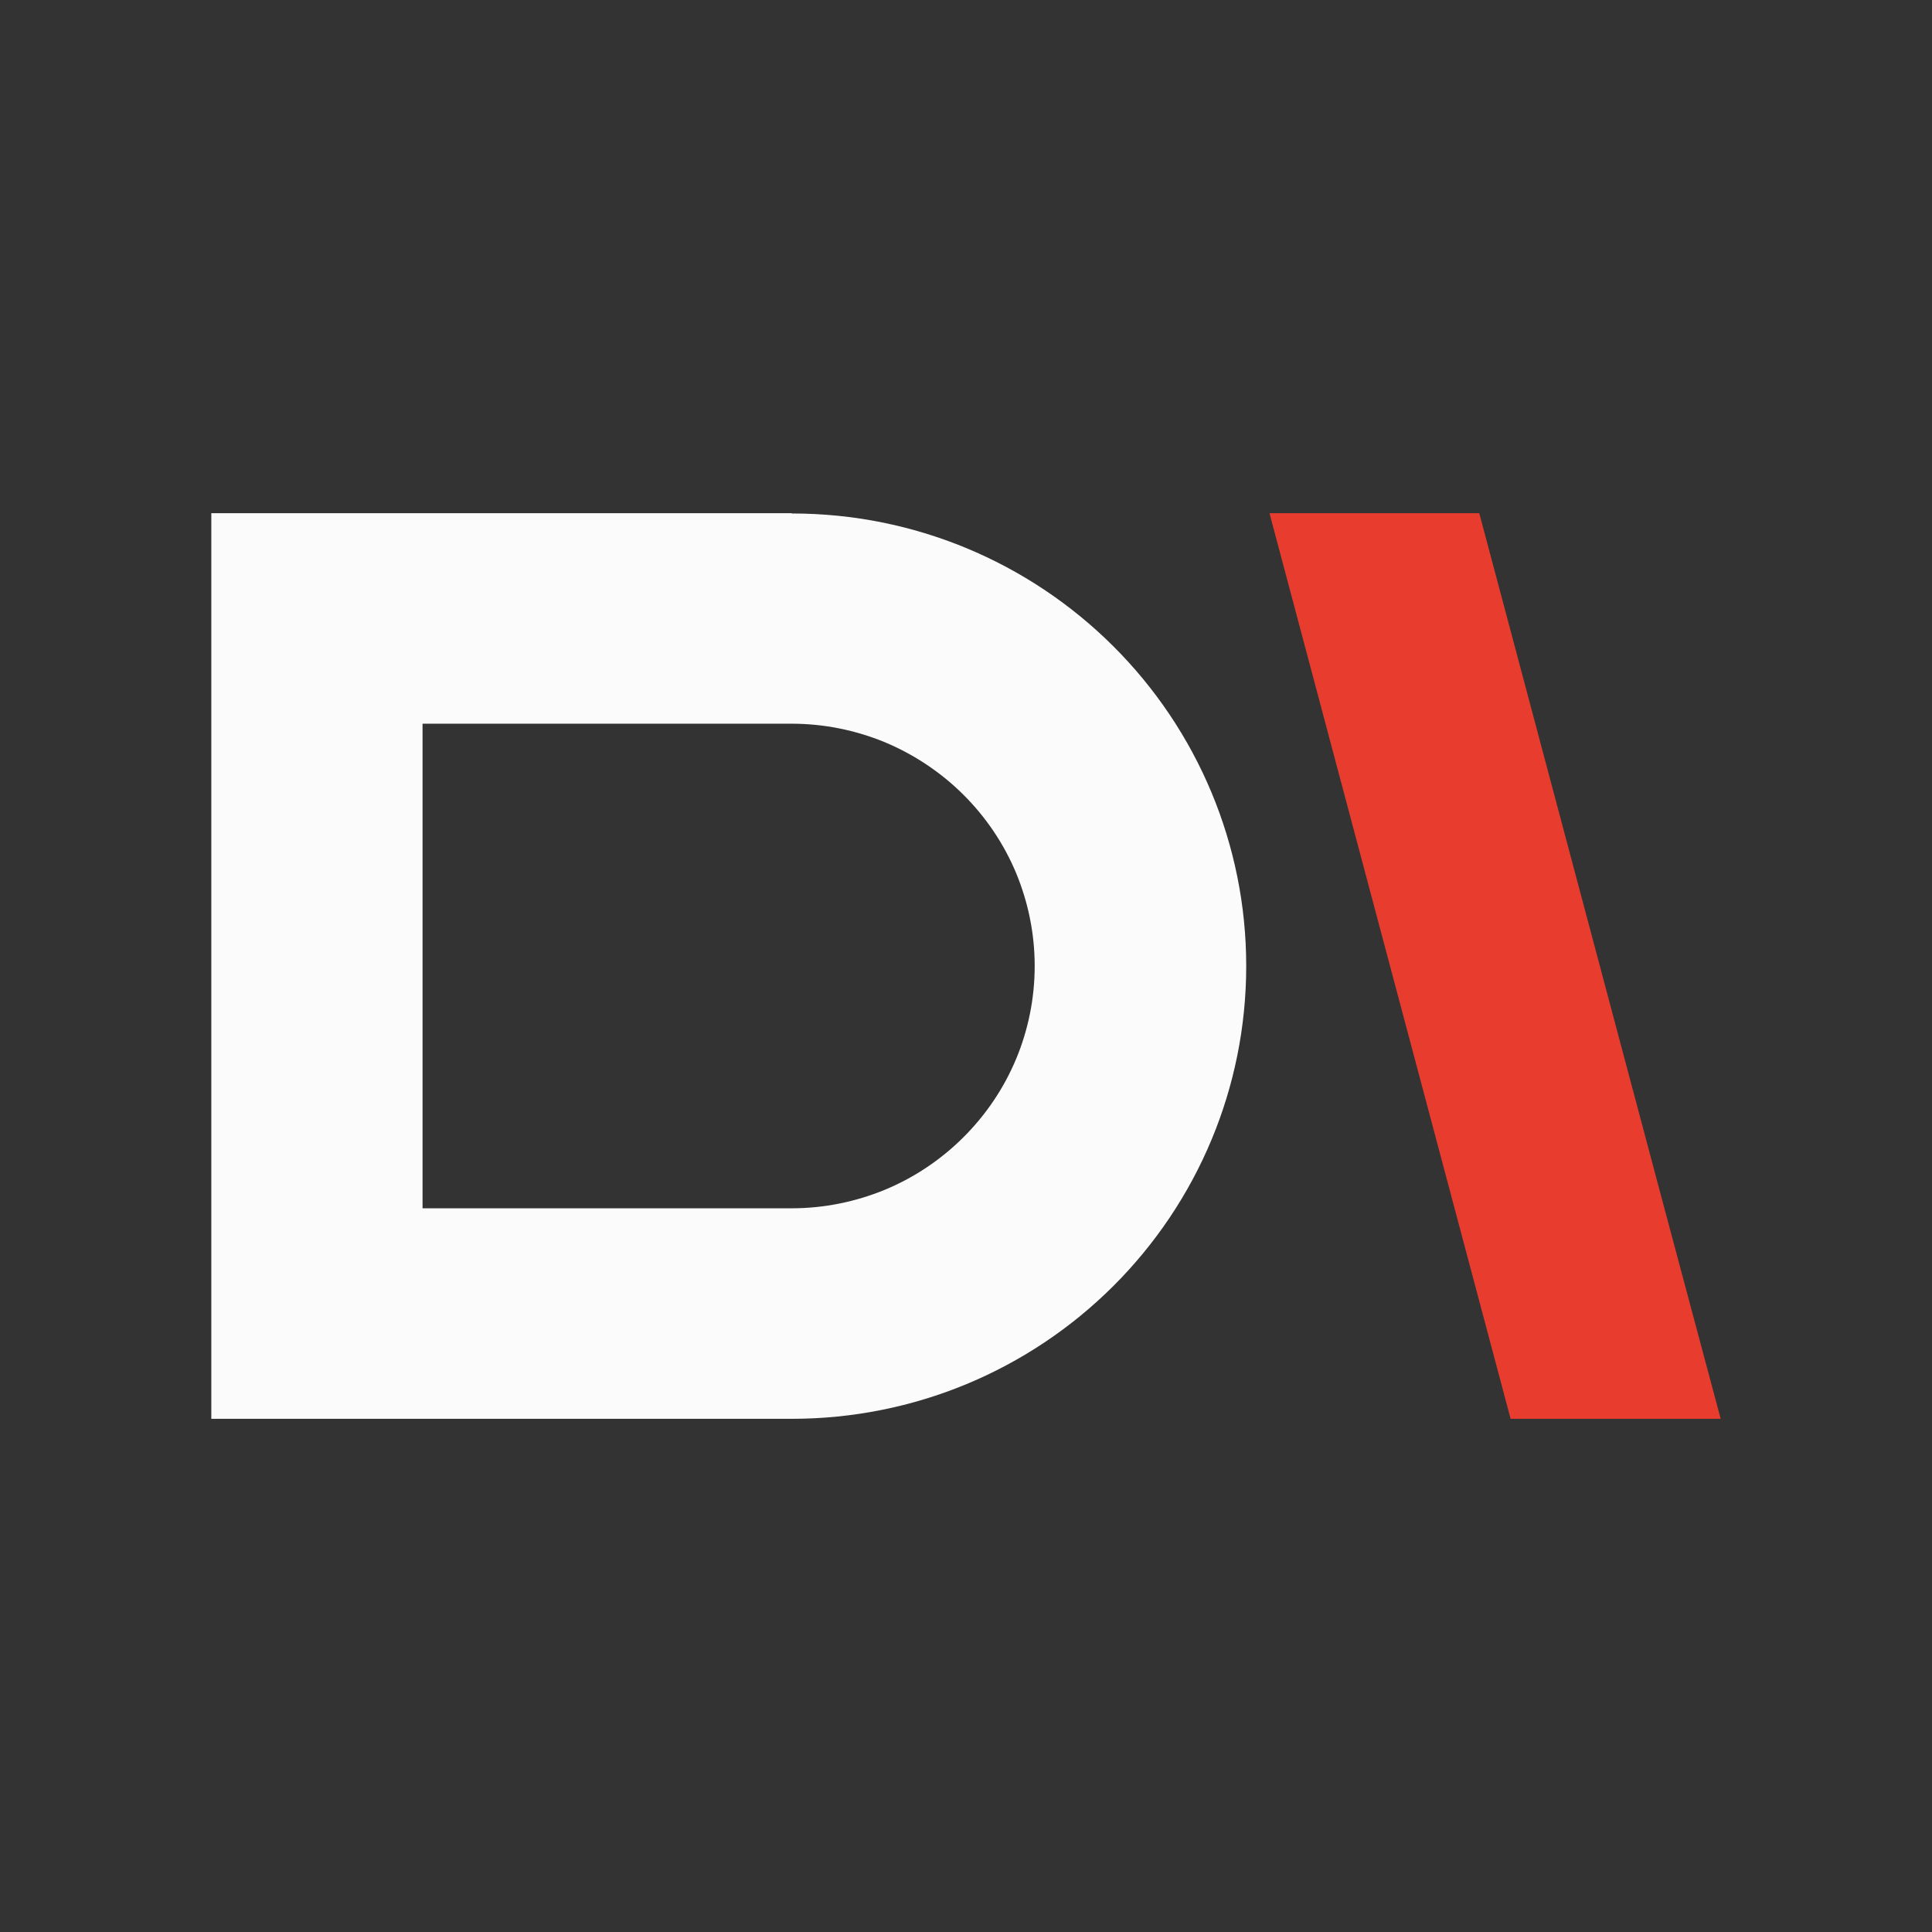 <?xml version="1.0" encoding="UTF-8"?> <svg xmlns="http://www.w3.org/2000/svg" width="512" height="512" viewBox="0 0 512 512" fill="none"><rect x="0" y="0" width="512" height="512" fill="#333333" stroke="none"/><path d="M209.847 136H56V376H209.847C226.146 376 241.759 372.736 255.925 366.892C270.624 360.819 283.876 351.939 294.996 340.858C306.116 329.776 315.028 316.569 321.118 301.92C326.985 287.803 330.26 272.243 330.26 256C330.26 239.757 326.985 224.273 321.118 210.156C315.028 195.507 306.116 182.3 294.996 171.218C283.876 160.137 270.624 151.256 255.925 145.184C241.759 139.34 226.222 136.076 209.847 136.076M209.847 320.212H111.979V191.788H209.771C218.453 191.788 226.755 193.533 234.371 196.645C242.216 199.909 249.375 204.691 255.316 210.611C261.256 216.531 266.055 223.59 269.33 231.484C272.452 239.074 274.204 247.347 274.204 256C274.204 264.653 272.452 273.002 269.33 280.516C266.055 288.41 261.256 295.469 255.316 301.389C249.375 307.309 242.292 312.091 234.371 315.355C226.755 318.467 218.453 320.212 209.771 320.212H209.847Z" fill="#FBFBFB"></path><path d="M352.345 195.81L336.427 136H392.024L440.009 316.19L456 376H400.326L352.345 195.81Z" fill="#E73C2E"></path></svg> 
